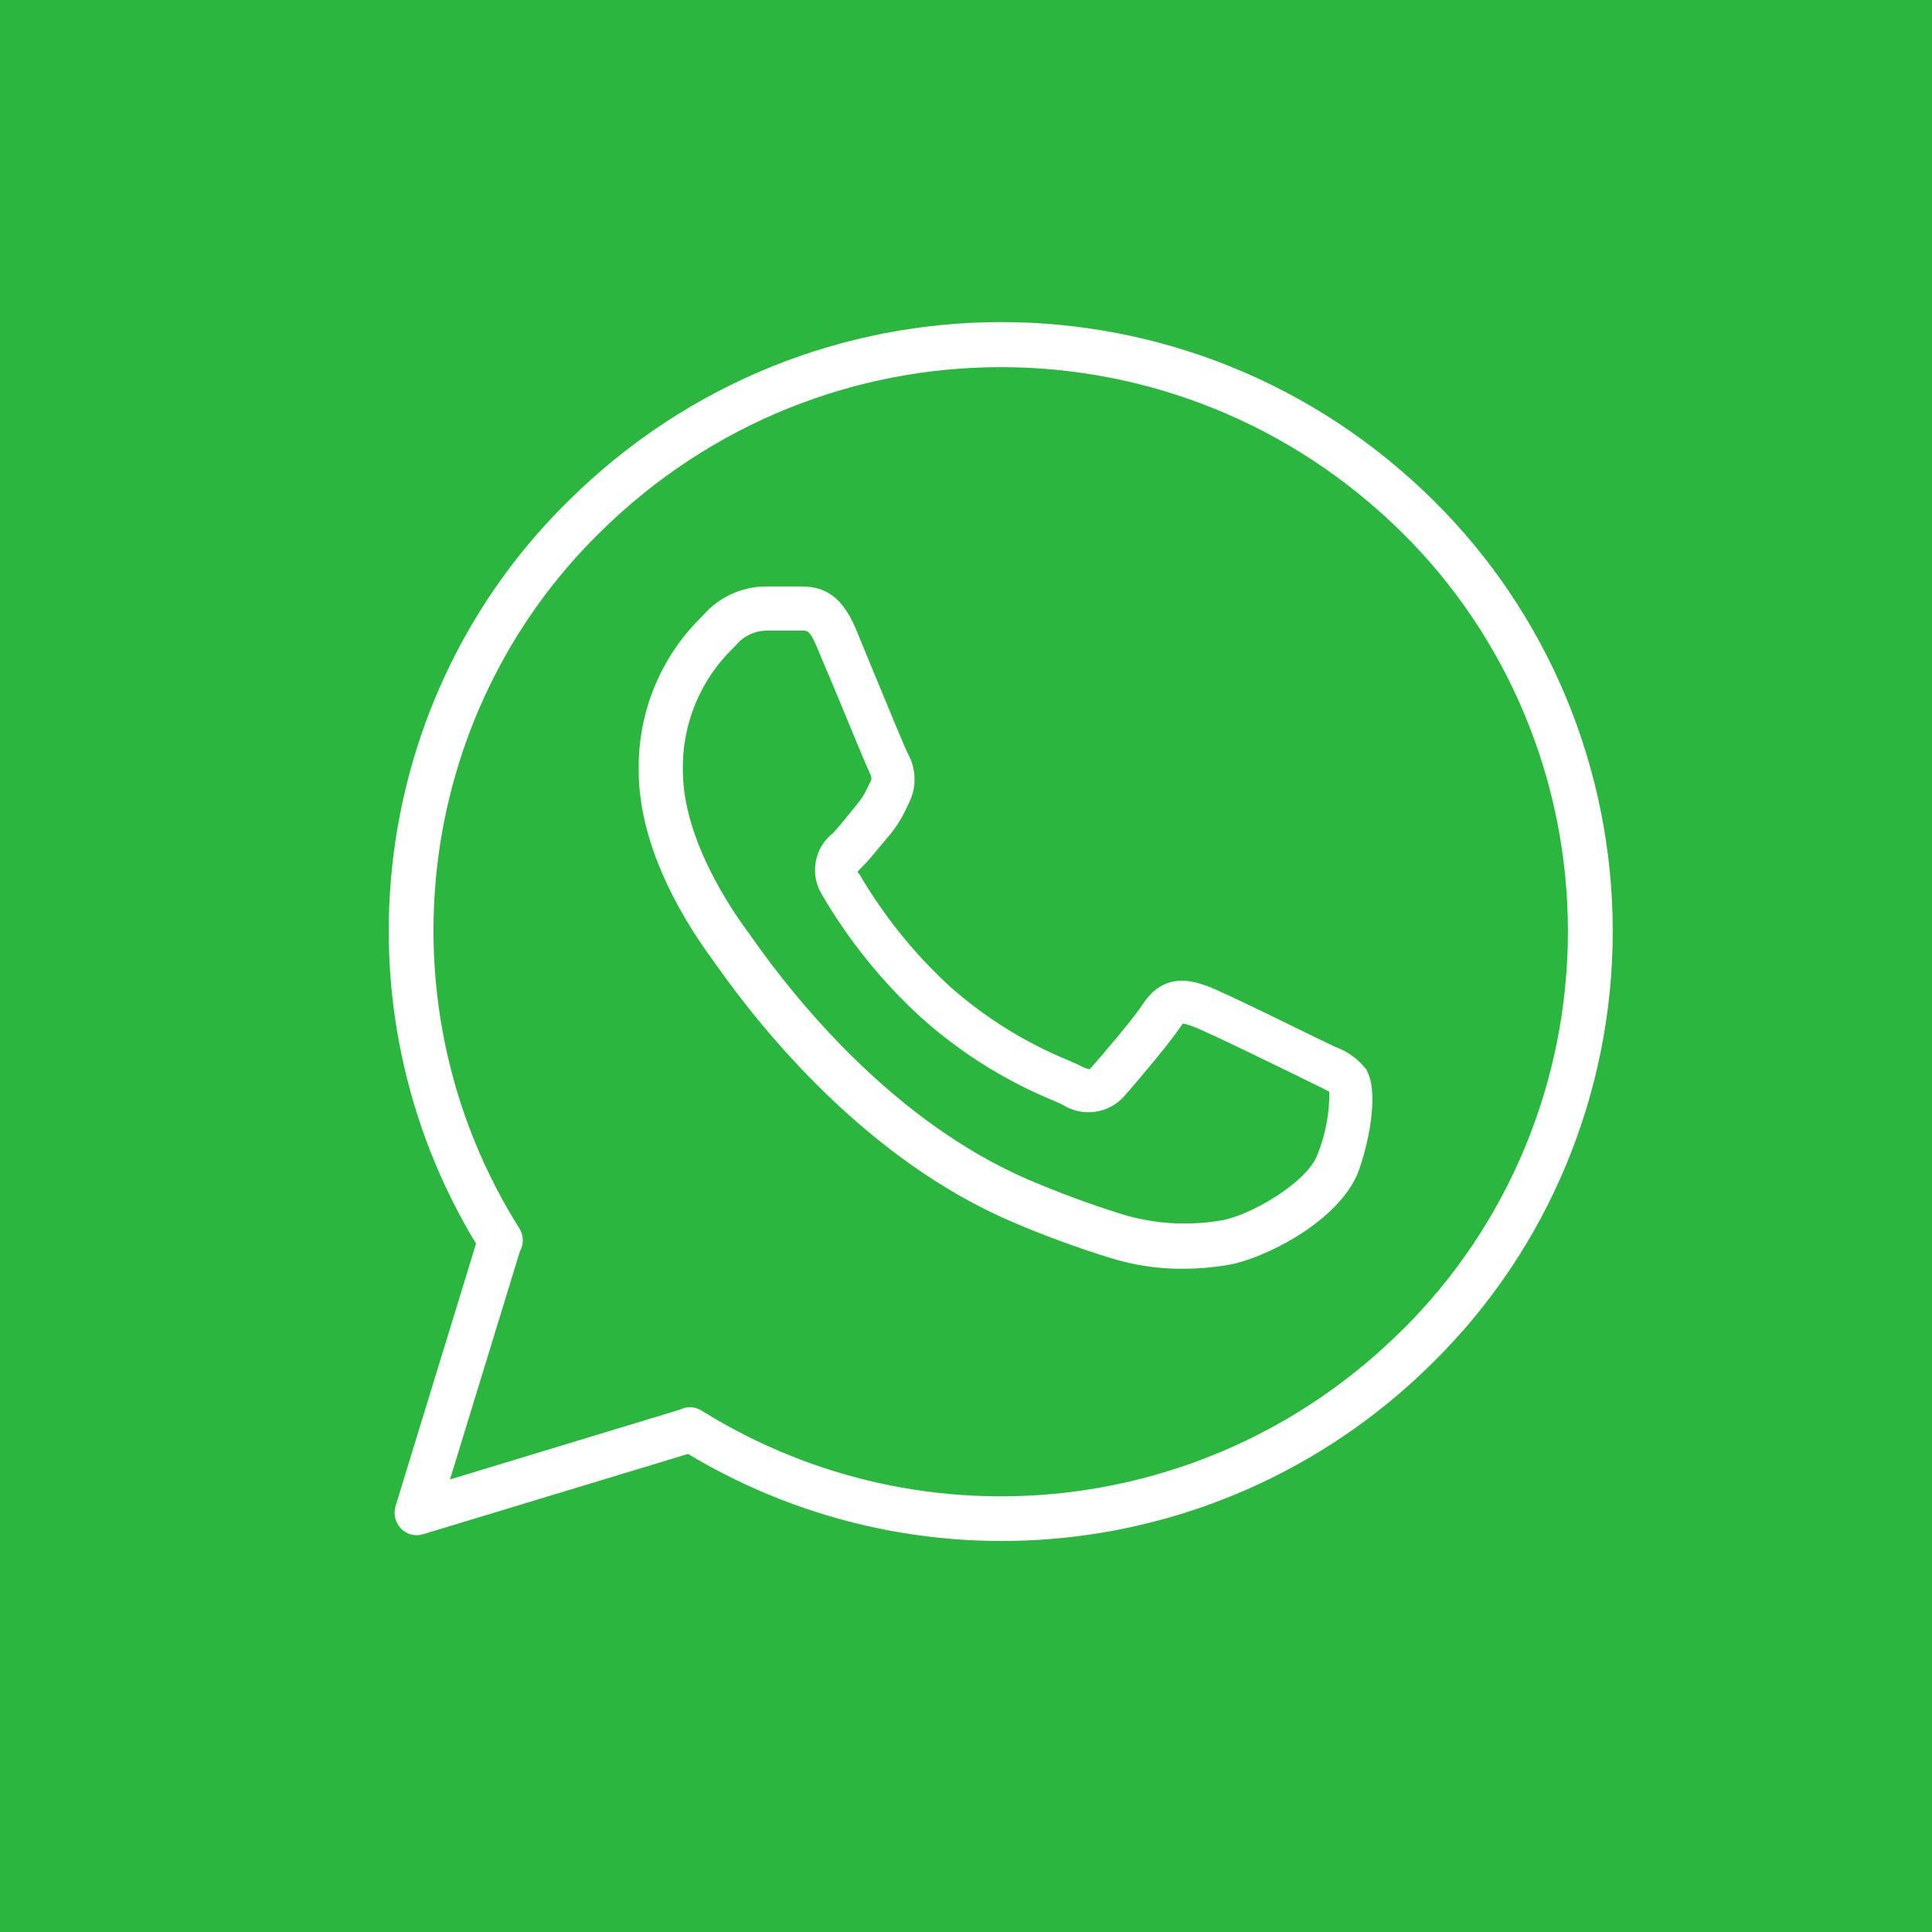 <?xml version="1.0" encoding="UTF-8"?>
<svg width="25px" height="25px" viewBox="0 0 25 25" version="1.1" xmlns="http://www.w3.org/2000/svg" xmlns:xlink="http://www.w3.org/1999/xlink">
    <title>whatsapp</title>
    <g id="Page-1" stroke="none" stroke-width="1" fill="none" fill-rule="evenodd">
        <g id="DOVOD" transform="translate(-358, -7300)">
            <g id="whatsapp" transform="translate(358, 7300)">
                <rect id="Rectangle" fill="#2BB640" x="0" y="0" width="25" height="25"></rect>
                <g id="noun_whatsapp_3786431" transform="translate(5, 4)" fill="#FFFFFF" fill-rule="nonzero">
                    <g id="Group">
                        <path d="M12.688,9.849 C12.58,9.707 12.434,9.6 12.267,9.542 L12.149,9.484 C12.137,9.484 10.867,8.85 10.625,8.761 C10.446,8.696 10.076,8.569 9.798,8.979 C9.674,9.172 9.299,9.61 9.126,9.808 C9.11,9.826 9.099,9.833 9.099,9.835 C9.06,9.829 9.023,9.815 8.989,9.795 C8.95,9.775 8.895,9.752 8.83,9.723 C8.266,9.492 7.743,9.167 7.286,8.76 C6.829,8.339 6.437,7.852 6.122,7.314 L6.095,7.283 C6.115,7.259 6.136,7.237 6.158,7.215 C6.234,7.14 6.316,7.04 6.394,6.946 L6.505,6.814 C6.597,6.704 6.674,6.581 6.733,6.45 L6.762,6.39 C6.864,6.187 6.858,5.944 6.745,5.747 C6.71,5.679 6.484,5.13 6.318,4.729 L6.076,4.141 C5.872,3.653 5.61,3.591 5.366,3.589 L5.333,3.589 C5.2,3.589 5.05,3.589 4.897,3.589 C4.594,3.594 4.306,3.727 4.103,3.956 L4.063,3.998 C3.539,4.518 3.251,5.234 3.265,5.976 C3.265,7.028 3.931,8.029 4.217,8.413 L4.25,8.461 C4.886,9.367 6.229,11.007 8.084,11.805 C8.501,11.985 8.928,12.142 9.362,12.276 C9.665,12.371 9.98,12.419 10.297,12.418 C10.489,12.418 10.68,12.403 10.869,12.372 C11.324,12.305 12.339,11.811 12.583,11.146 C12.741,10.703 12.83,10.099 12.686,9.856 L12.688,9.849 Z M12.048,10.94 C11.916,11.302 11.17,11.736 10.792,11.794 C10.373,11.864 9.943,11.838 9.535,11.717 C9.12,11.588 8.711,11.437 8.31,11.266 C6.585,10.523 5.32,8.975 4.72,8.118 C4.699,8.087 4.684,8.066 4.672,8.052 C4.482,7.792 3.836,6.87 3.836,5.968 C3.825,5.374 4.06,4.801 4.484,4.389 L4.53,4.341 C4.626,4.23 4.764,4.164 4.91,4.16 C5.053,4.16 5.194,4.16 5.318,4.16 L5.383,4.16 C5.444,4.16 5.48,4.16 5.562,4.353 C5.623,4.497 5.712,4.711 5.806,4.931 C6.055,5.536 6.21,5.91 6.248,5.987 C6.286,6.065 6.278,6.086 6.267,6.109 L6.234,6.171 C6.198,6.259 6.147,6.341 6.086,6.413 L5.97,6.554 C5.91,6.633 5.846,6.708 5.779,6.78 C5.535,6.97 5.474,7.316 5.638,7.58 C5.983,8.17 6.414,8.704 6.916,9.164 C7.419,9.615 7.992,9.976 8.613,10.234 L8.745,10.292 C9.008,10.463 9.356,10.412 9.56,10.171 C9.67,10.045 10.116,9.525 10.278,9.284 C10.293,9.261 10.305,9.249 10.307,9.245 C10.352,9.253 10.397,9.266 10.44,9.284 C10.611,9.346 11.625,9.841 11.91,9.982 L12.034,10.043 C12.093,10.07 12.162,10.105 12.202,10.128 C12.204,10.406 12.152,10.682 12.048,10.94 Z" id="Shape"></path>
                        <path d="M2.36,2.477 C-0.216,5.002 -0.715,8.999 1.16,12.093 L0.118,15.491 C0.088,15.594 0.116,15.705 0.19,15.78 C0.264,15.856 0.374,15.885 0.474,15.853 L3.903,14.814 C7.013,16.68 10.975,16.19 13.55,13.623 C15.033,12.157 15.869,10.148 15.869,8.05 C15.869,5.952 15.033,3.943 13.55,2.477 C10.441,-0.602 5.47,-0.602 2.36,2.477 Z M13.143,13.211 C10.717,15.628 6.975,16.057 4.076,14.252 C4.032,14.224 3.98,14.209 3.928,14.209 C3.881,14.209 3.836,14.221 3.794,14.242 L0.823,15.144 L1.726,12.197 C1.778,12.106 1.778,11.994 1.726,11.904 C-0.088,9.032 0.344,5.266 2.76,2.892 C5.646,0.037 10.256,0.037 13.143,2.892 C14.516,4.249 15.289,6.11 15.289,8.052 C15.289,9.995 14.516,11.855 13.143,13.213 L13.143,13.211 Z" id="Shape"></path>
                    </g>
                </g>
            </g>
        </g>
    </g>
</svg>
